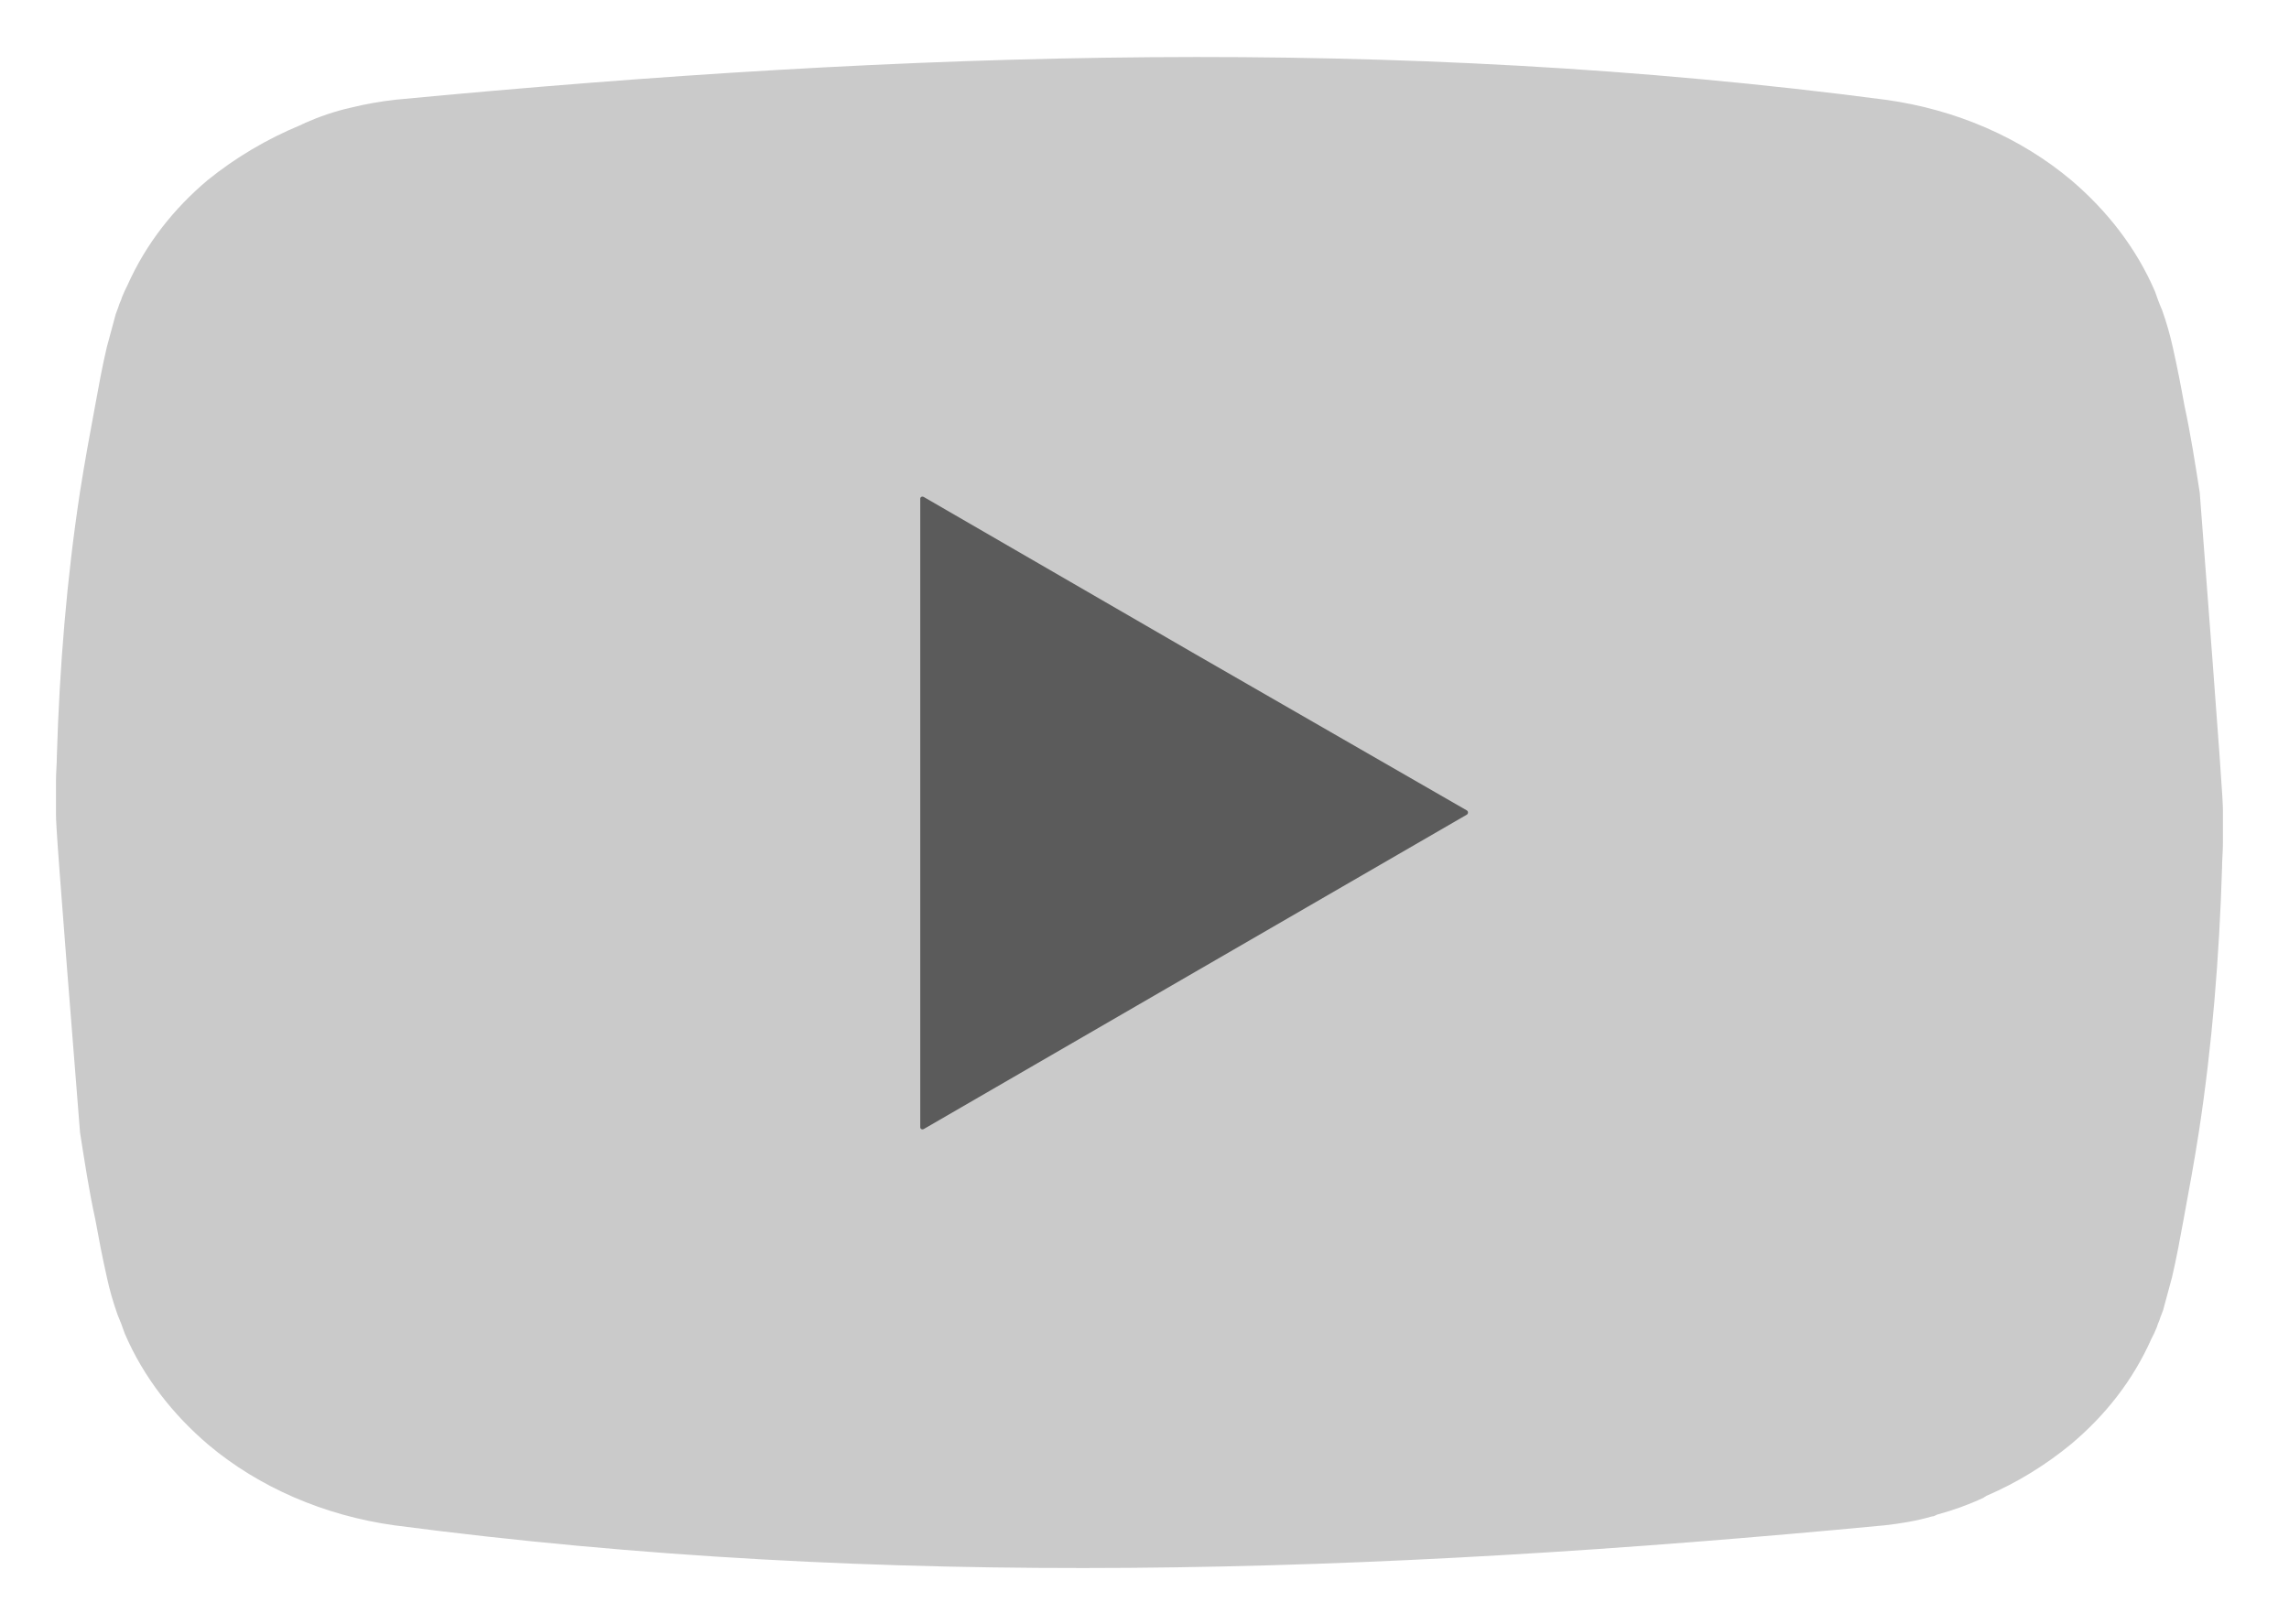 <svg width="31" height="22" viewBox="0 0 31 22" fill="none" xmlns="http://www.w3.org/2000/svg">
<path d="M29.791 6.671C29.73 6.284 29.669 5.885 29.585 5.498C29.537 5.232 29.488 4.978 29.428 4.712C29.391 4.543 29.343 4.374 29.283 4.204C29.246 4.12 29.21 4.023 29.186 3.95C28.932 3.358 28.533 2.85 28.049 2.439C27.372 1.871 26.502 1.484 25.534 1.351C18.896 0.48 12.342 0.686 5.353 1.351C5.147 1.375 4.942 1.411 4.748 1.459C4.53 1.508 4.325 1.58 4.131 1.665C4.119 1.677 4.095 1.677 4.083 1.689C3.611 1.883 3.188 2.137 2.813 2.439C2.354 2.826 1.979 3.297 1.725 3.866C1.701 3.914 1.677 3.962 1.653 4.023C1.641 4.071 1.616 4.108 1.604 4.156L1.568 4.253L1.447 4.7C1.387 4.954 1.338 5.22 1.29 5.486C1.217 5.873 1.145 6.272 1.084 6.659C0.903 7.844 0.806 9.041 0.77 10.238C0.77 10.347 0.758 10.468 0.758 10.577C0.758 10.722 0.758 10.855 0.758 11V11.024C0.758 11.169 0.782 11.556 1.084 15.341C1.145 15.728 1.205 16.127 1.29 16.514C1.338 16.78 1.387 17.034 1.447 17.3C1.483 17.469 1.532 17.638 1.592 17.808C1.628 17.892 1.665 17.989 1.689 18.062C1.943 18.654 2.342 19.162 2.826 19.573C3.503 20.142 4.385 20.528 5.341 20.661C11.979 21.532 18.533 21.326 25.522 20.661C25.74 20.637 25.957 20.601 26.163 20.541C26.187 20.541 26.211 20.528 26.235 20.516C26.453 20.456 26.659 20.383 26.864 20.287C26.876 20.274 26.888 20.274 26.901 20.262C27.324 20.081 27.711 19.839 28.049 19.561C28.509 19.174 28.884 18.703 29.137 18.134C29.162 18.086 29.186 18.038 29.21 17.977C29.222 17.929 29.246 17.892 29.258 17.844C29.27 17.808 29.283 17.784 29.295 17.747L29.416 17.3C29.476 17.046 29.524 16.78 29.573 16.514C29.645 16.127 29.718 15.728 29.778 15.341C29.96 14.156 30.056 12.959 30.093 11.762C30.093 11.653 30.105 11.532 30.105 11.423C30.105 11.278 30.105 11.121 30.105 10.976C30.105 10.843 30.081 10.456 29.791 6.671Z" fill="#CACACA"/>
<path d="M19.863 10.976C19.887 10.988 19.887 11.024 19.863 11.036L16.187 13.164L12.511 15.293C12.487 15.305 12.463 15.293 12.463 15.268V11.012V6.756C12.463 6.732 12.487 6.719 12.511 6.732L16.187 8.86L19.863 10.976Z" fill="#5B5B5B"/>
</svg>
